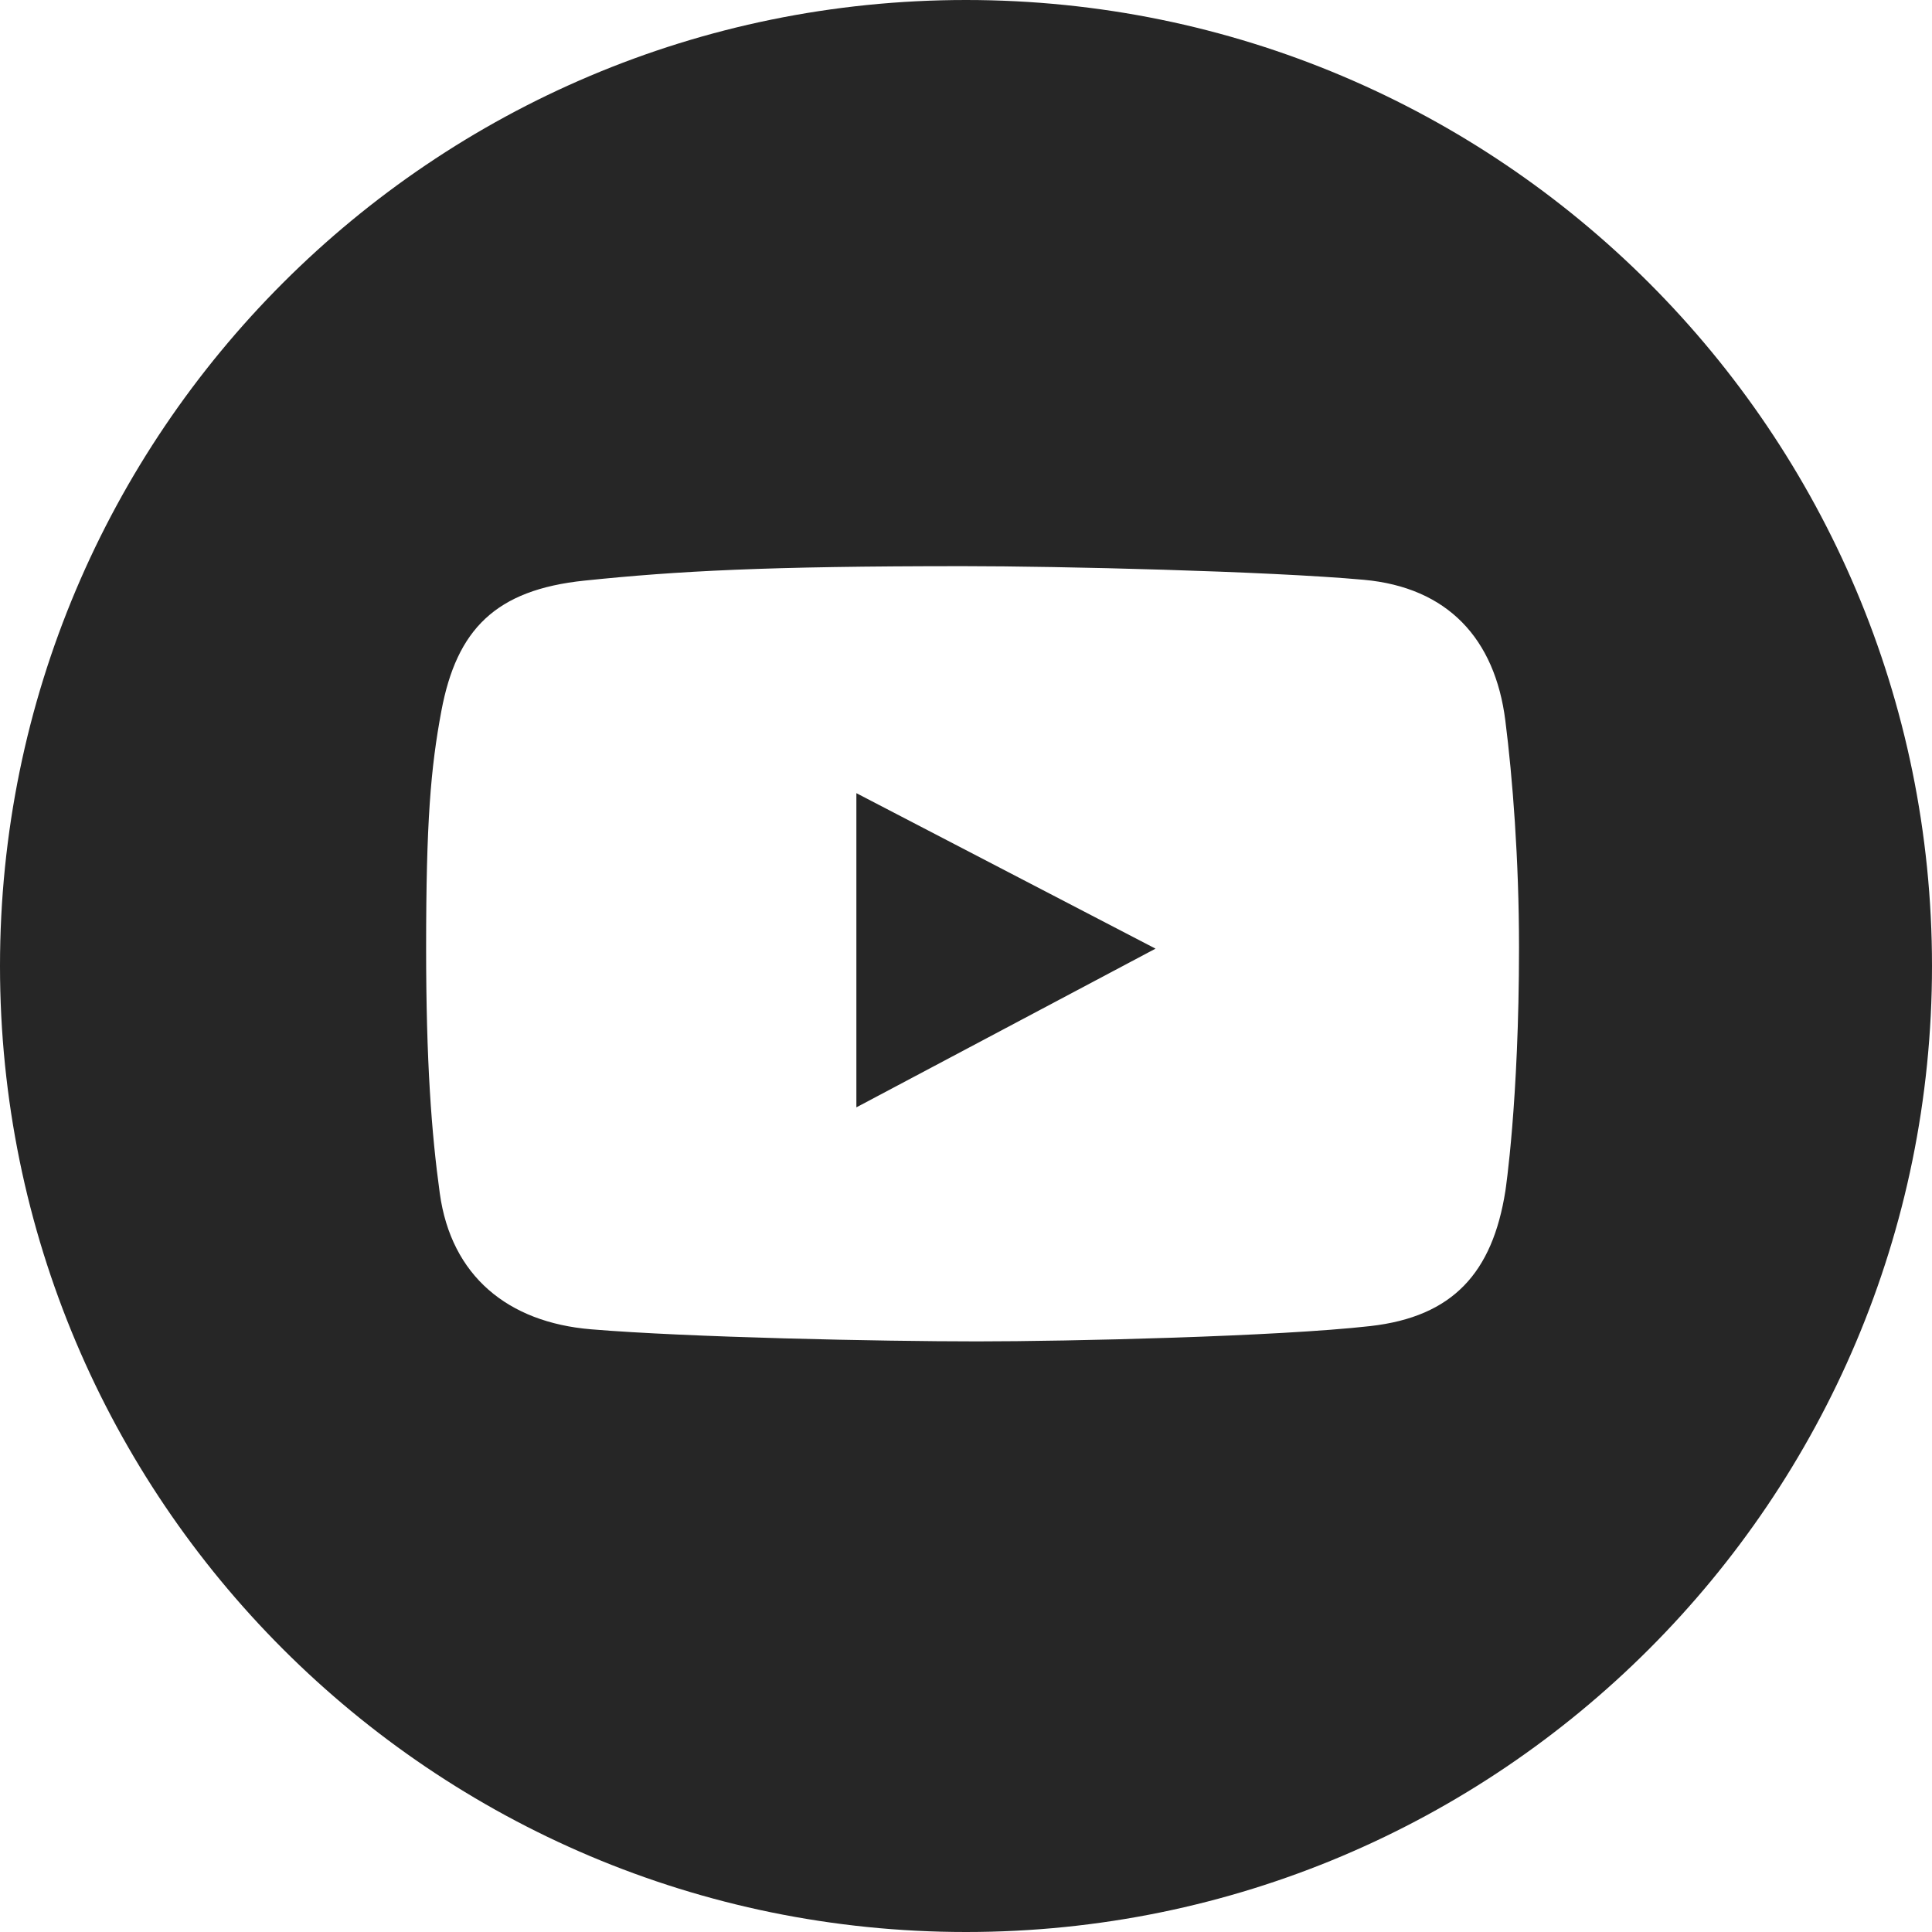 <?xml version="1.0" encoding="UTF-8"?> <svg xmlns="http://www.w3.org/2000/svg" width="50" height="50" viewBox="0 0 50 50" fill="none"> <path d="M22.163 28.658L29.905 24.551L22.163 20.527V28.658Z" fill="#262626"></path> <path d="M25 0C11.193 0 0 11.193 0 25C0 38.807 11.193 50 25 50C38.807 50 50 38.807 50 25C50 11.193 38.807 0 25 0ZM38.959 30.823C38.626 32.932 37.606 34.077 35.462 34.319C33.066 34.59 27.679 34.715 25.284 34.715C22.807 34.715 17.796 34.611 15.294 34.402C13.144 34.223 11.677 33.022 11.382 30.885C11.167 29.329 11.028 27.479 11.028 24.537C11.028 21.263 11.146 19.877 11.423 18.398C11.819 16.287 12.827 15.264 15.128 15.026C17.542 14.776 19.824 14.652 24.93 14.652C27.427 14.652 32.809 14.781 35.295 15.005C37.467 15.202 38.69 16.53 38.958 18.648C39.145 20.125 39.312 22.241 39.312 24.517C39.312 28.512 38.959 30.823 38.959 30.823Z" fill="#262626"></path> </svg> 